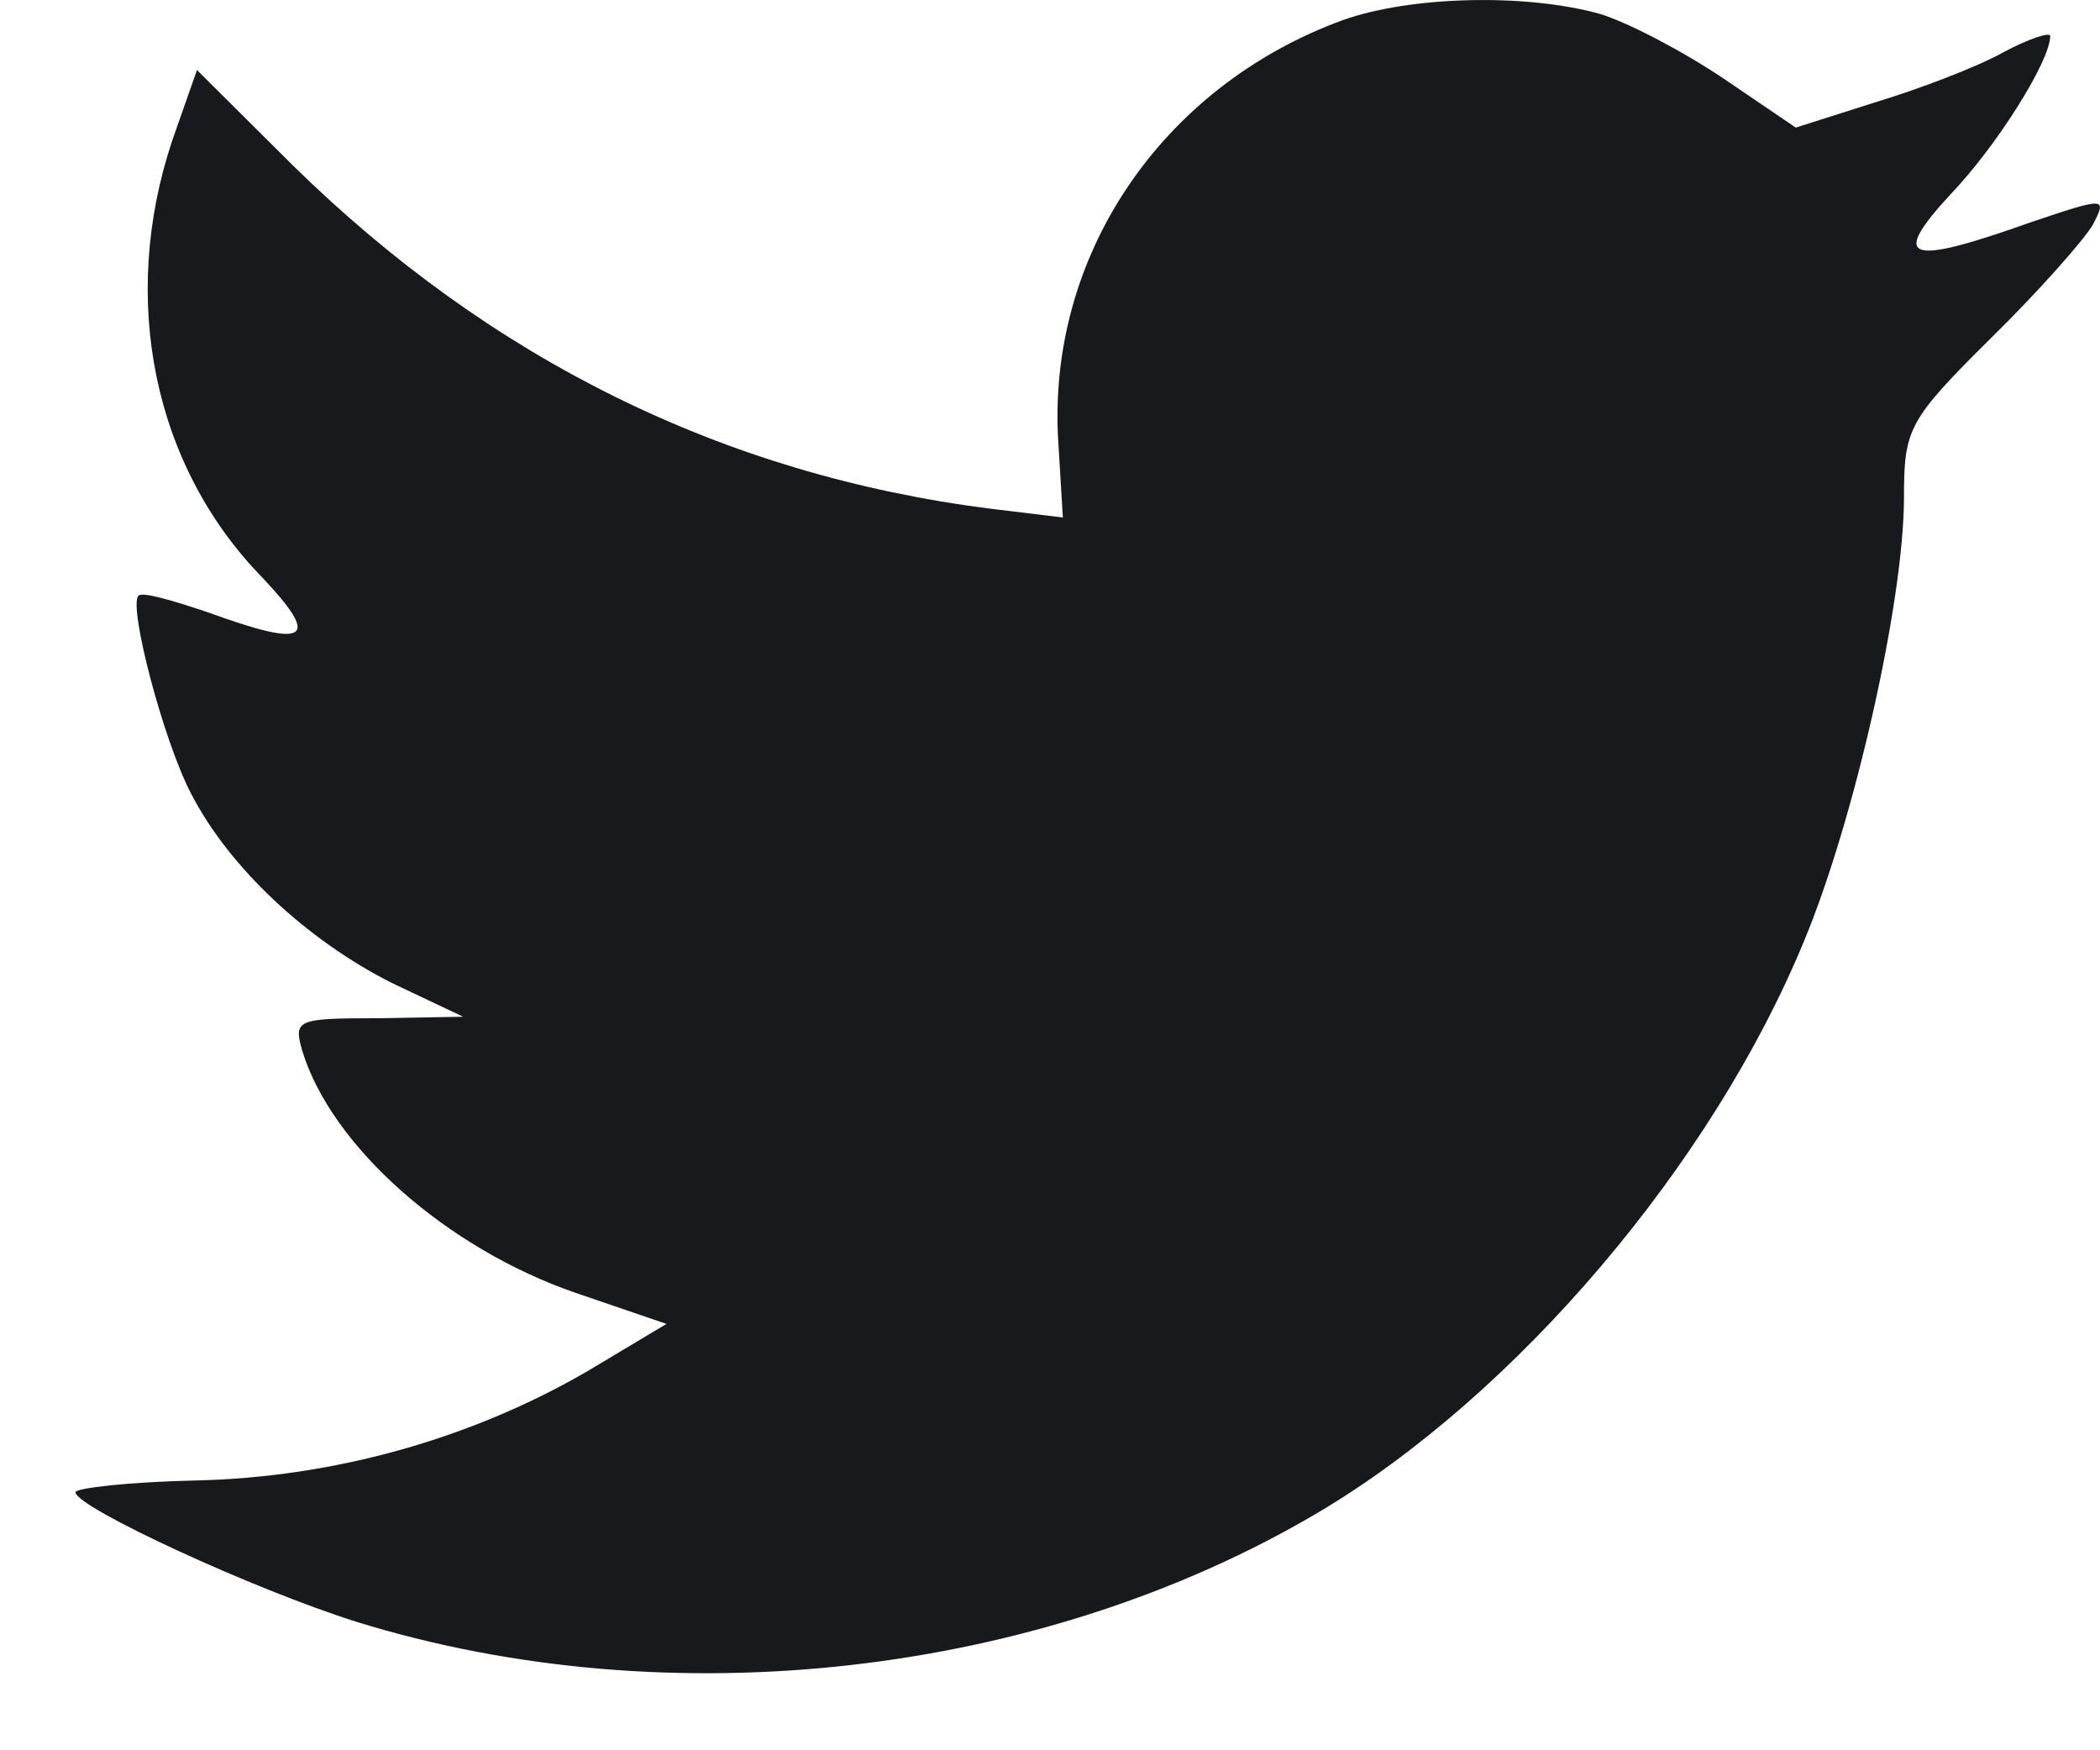 <svg width="24" height="20" viewBox="0 0 24 20" fill="none" xmlns="http://www.w3.org/2000/svg">
<path fill-rule="evenodd" clip-rule="evenodd" d="M12.097 5.086L12.147 5.913L11.312 5.812C8.269 5.424 5.611 4.108 3.354 1.897L2.251 0.8L1.967 1.61C1.365 3.416 1.749 5.323 3.003 6.605C3.672 7.314 3.521 7.415 2.368 6.994C1.967 6.859 1.616 6.757 1.582 6.808C1.465 6.926 1.866 8.462 2.184 9.069C2.619 9.913 3.505 10.74 4.474 11.23L5.293 11.618L4.324 11.635C3.388 11.635 3.354 11.652 3.454 12.006C3.789 13.103 5.109 14.268 6.581 14.774L7.617 15.128L6.714 15.668C5.377 16.445 3.805 16.883 2.234 16.917C1.482 16.934 0.863 17.002 0.863 17.052C0.863 17.221 2.903 18.166 4.09 18.537C7.65 19.634 11.88 19.162 15.056 17.288C17.313 15.955 19.57 13.306 20.623 10.74C21.191 9.373 21.76 6.875 21.76 5.677C21.76 4.901 21.81 4.8 22.746 3.871C23.298 3.331 23.816 2.741 23.916 2.572C24.083 2.251 24.067 2.251 23.214 2.538C21.793 3.044 21.593 2.977 22.295 2.217C22.813 1.677 23.431 0.698 23.431 0.412C23.431 0.361 23.181 0.445 22.896 0.597C22.596 0.766 21.927 1.019 21.425 1.171L20.523 1.458L19.703 0.901C19.252 0.597 18.617 0.26 18.282 0.158C17.43 -0.078 16.126 -0.044 15.357 0.226C13.267 0.985 11.947 2.943 12.097 5.086Z" fill="#18191C"/>
</svg>
